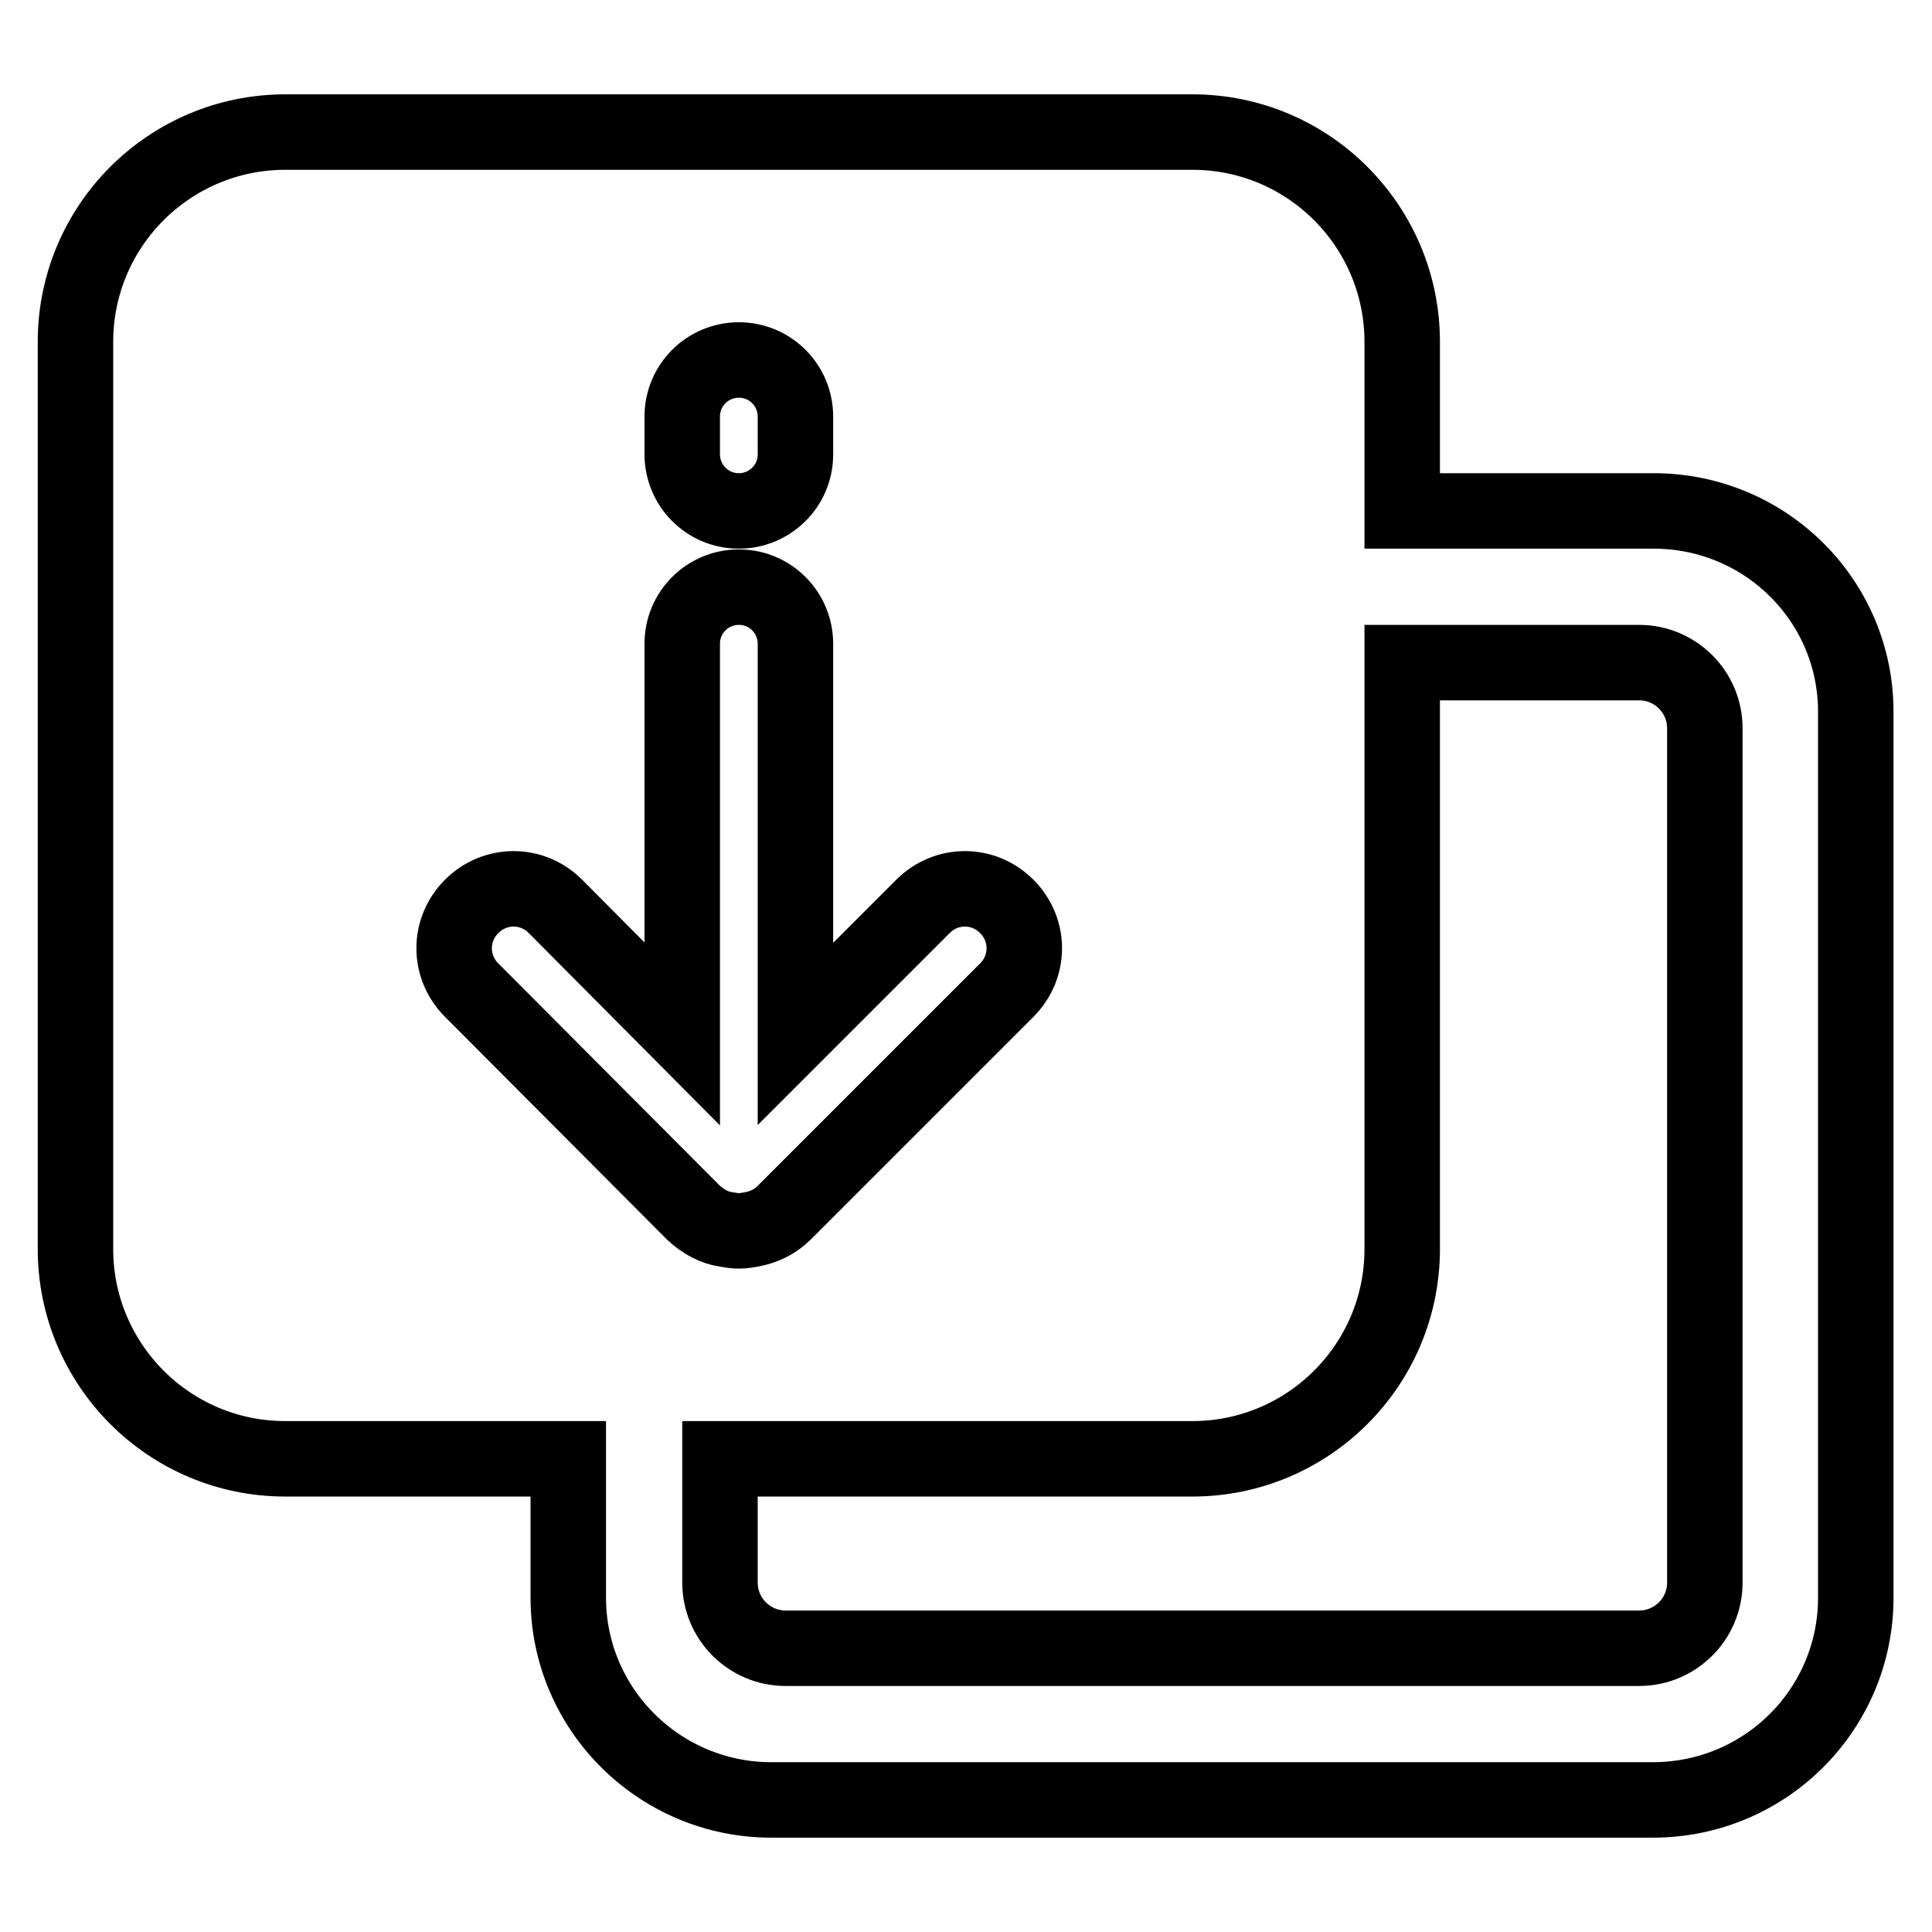 <?xml version="1.0" encoding="utf-8"?>
<!-- Svg Vector Icons : http://www.onlinewebfonts.com/icon -->
<!DOCTYPE svg PUBLIC "-//W3C//DTD SVG 1.1//EN" "http://www.w3.org/Graphics/SVG/1.1/DTD/svg11.dtd">
<svg version="1.1" xmlns="http://www.w3.org/2000/svg" xmlns:xlink="http://www.w3.org/1999/xlink" x="0px" y="0px" viewBox="0 0 256 256" enable-background="new 0 0 256 256" xml:space="preserve">
<g> <path stroke-width="10" fill-opacity="0" stroke="#000000"  d="M219.1,67.7h-33.3V45.3c0-15.3-12.4-27.8-27.8-27.8H37.8C22.5,17.5,10,29.9,10,45.3v120.2 c0,15.3,12.4,27.8,27.8,27.8h37.5v18.4c0,14.8,12.1,26.8,26.9,26.8h116.8c14.9,0,26.9-12,26.9-26.8V94.5 C246,79.7,234,67.7,219.1,67.7L219.1,67.7z M90.4,55.2c0-4.2,3.4-7.5,7.5-7.5c4.2,0,7.5,3.4,7.5,7.5v5c0,4.2-3.4,7.5-7.5,7.5 c-4.2,0-7.5-3.4-7.5-7.5V55.2z M62.5,131.2c-3.1-3.1-3.1-8,0-11.1c3.1-3.1,8-3.1,11.1,0L90.4,137V85.3c0-4.2,3.4-7.5,7.5-7.5 c4.2,0,7.5,3.4,7.5,7.5V137l16.9-16.9c3.1-3.1,8-3.1,11.1,0c3.1,3.1,3.1,8,0,11.1l-29.5,29.5c-1.2,1.2-2.7,1.9-4.3,2.2 c-0.6,0.1-1.1,0.2-1.7,0.2s-1.1-0.1-1.7-0.2c-1.5-0.2-3-1-4.3-2.2L62.5,131.2L62.5,131.2z M225.9,209.7c0,4.8-3.9,8.7-8.7,8.7 H104.1c-4.8,0-8.7-3.9-8.7-8.7v-16.4h62.6c15.3,0,27.8-12.4,27.8-27.8V87.8h31.4c4.8,0,8.7,3.9,8.7,8.7L225.9,209.7L225.9,209.7 L225.9,209.7z"/></g>
</svg>